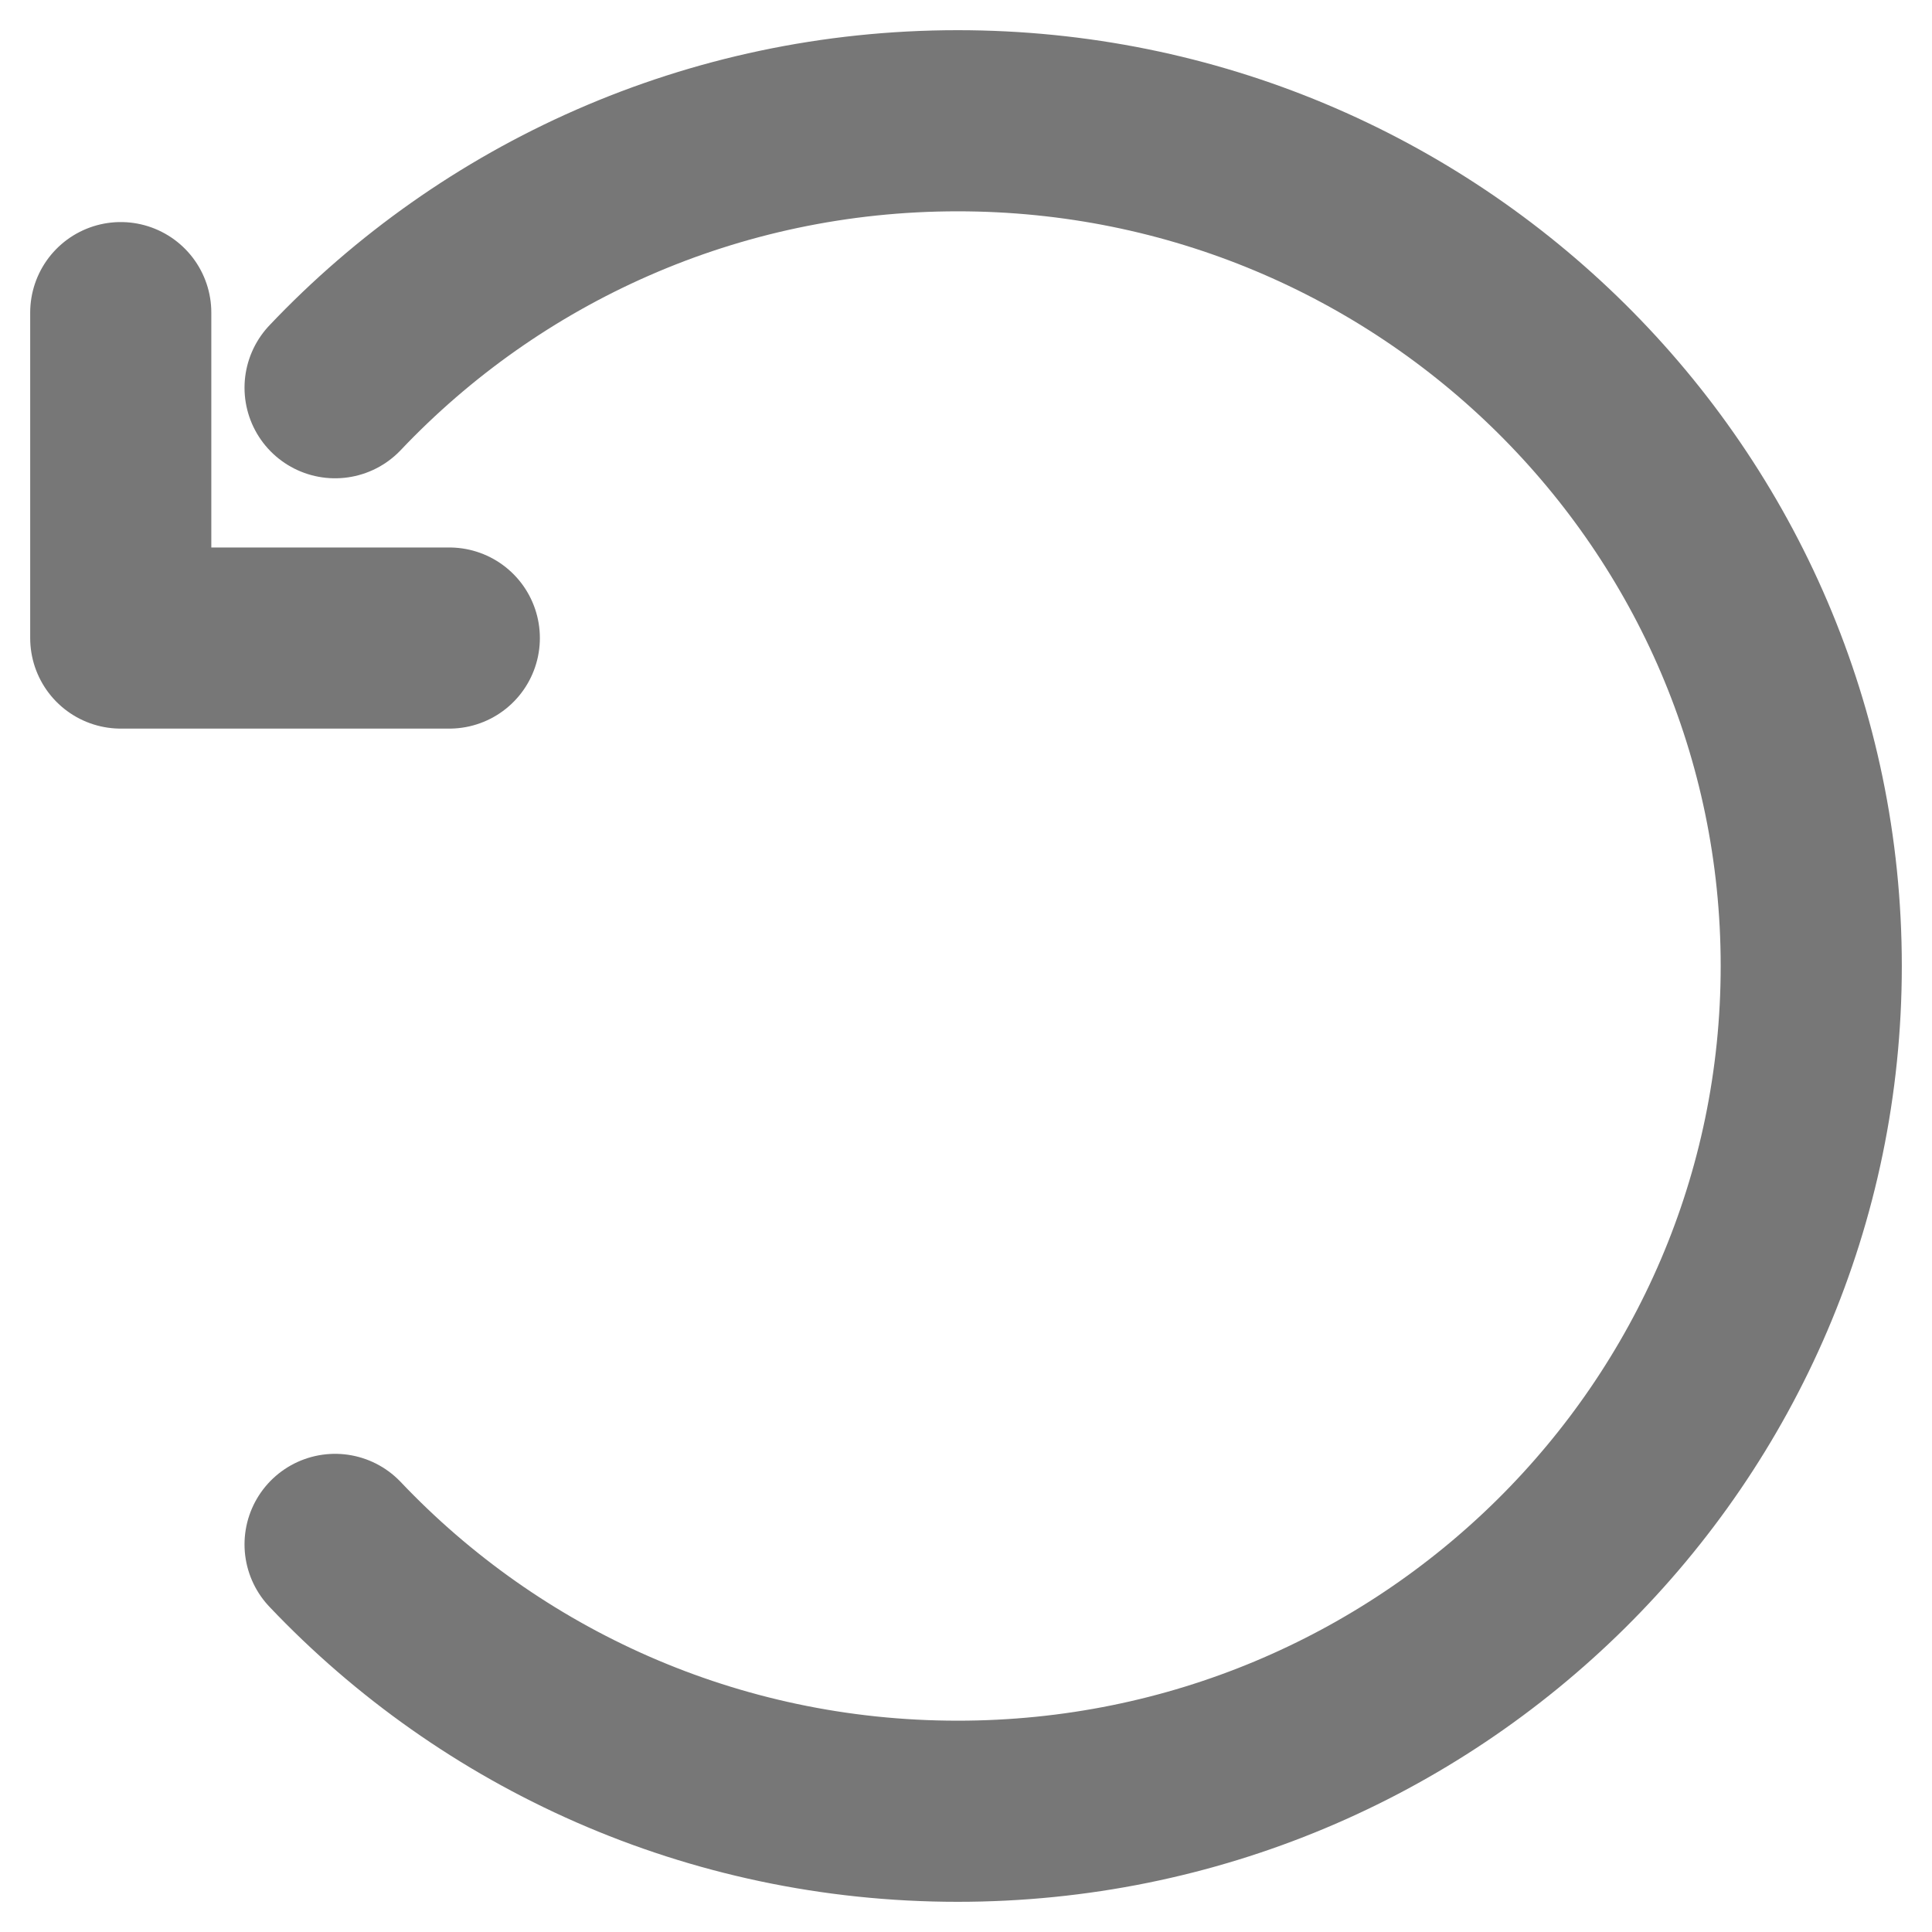 <svg width="16" height="16" viewBox="0 0 16 16" fill="none" xmlns="http://www.w3.org/2000/svg">
<path d="M2.775 3.211C4.065 1.85 5.898 1 7.931 1C11.835 1 15 4.134 15 8C15 11.866 11.835 15 7.931 15C5.898 15 4.065 14.15 2.775 12.79M3.721 5.284L1 5.284L1 2.589" stroke="#777777" stroke-width="1.5" stroke-linecap="round" stroke-linejoin="round"/>
</svg>
